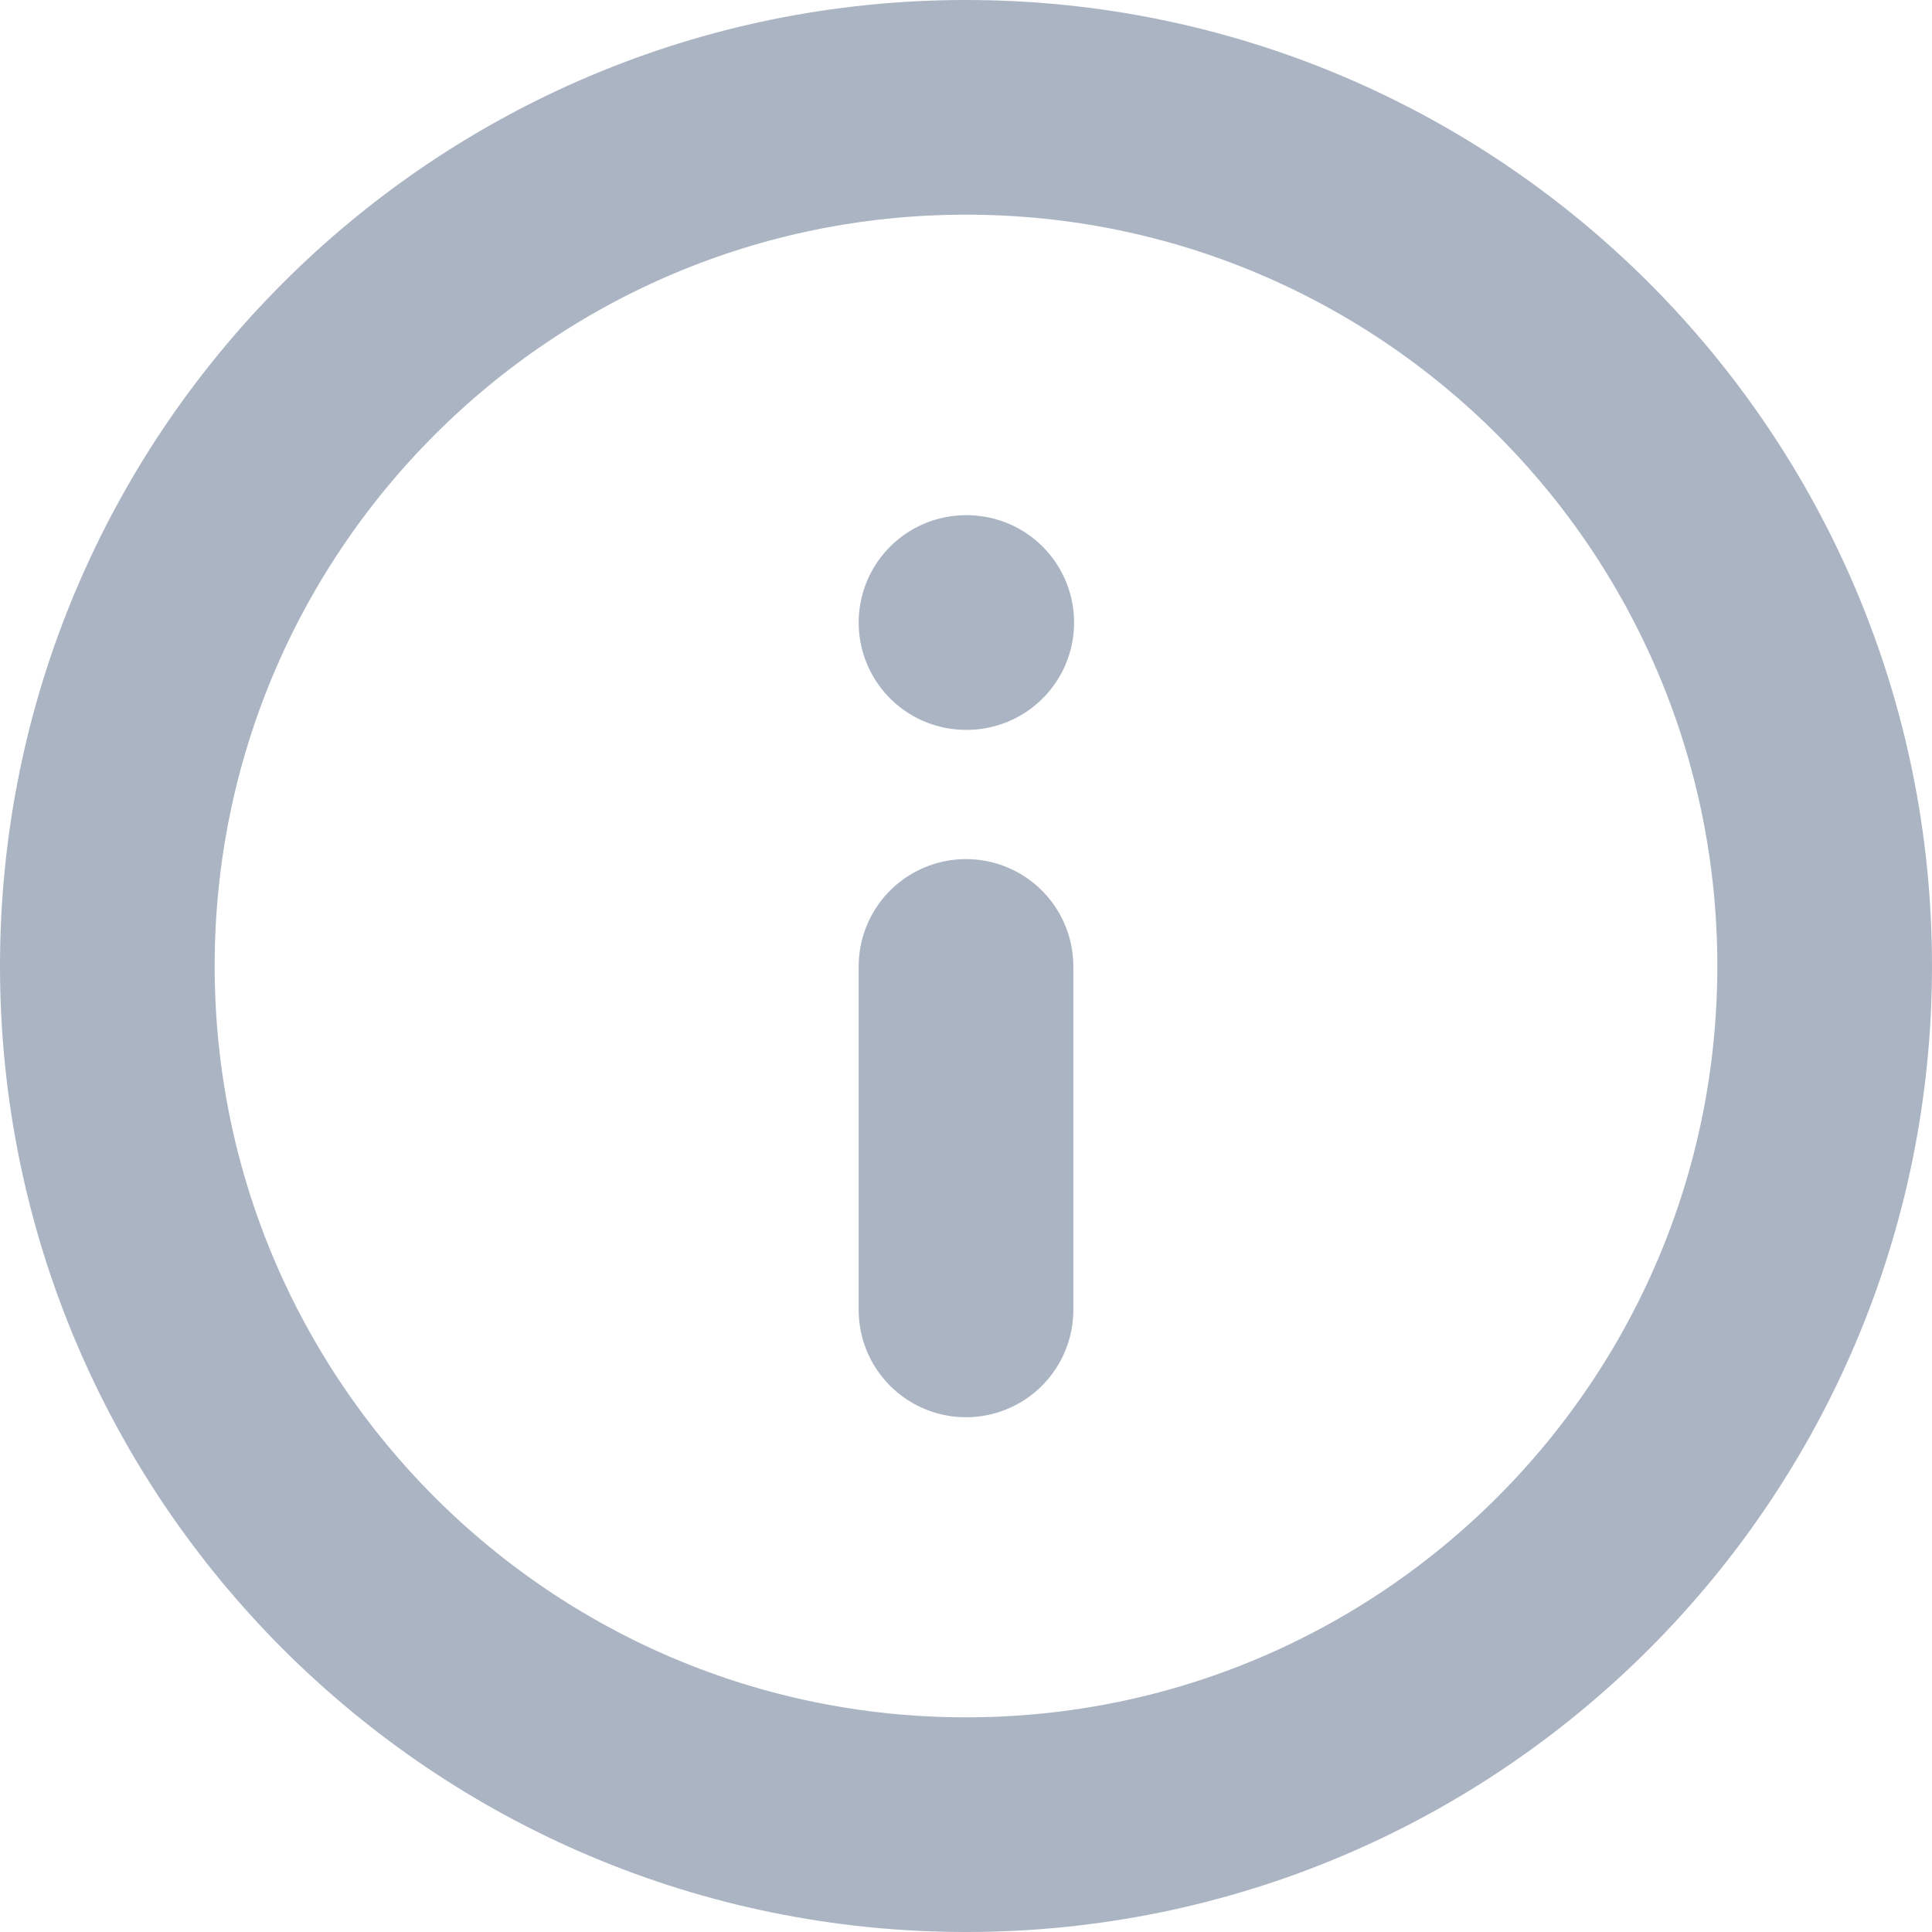 <svg width="18" height="18" viewBox="0 0 18 18" fill="none" xmlns="http://www.w3.org/2000/svg">
<path d="M9 17C13.418 17 17 13.418 17 9C17 4.582 13.418 1 9 1C4.582 1 1 4.582 1 9C1 13.418 4.582 17 9 17Z" stroke="#AAB4C3" stroke-width="2" stroke-linecap="round" stroke-linejoin="round"/>
<path d="M9 12.204V9.004" stroke="#AAB4C3" stroke-width="2" stroke-linecap="round" stroke-linejoin="round"/>
<path d="M9 5.8H9.007" stroke="#AAB4C3" stroke-width="2" stroke-linecap="round" stroke-linejoin="round"/>
</svg>
